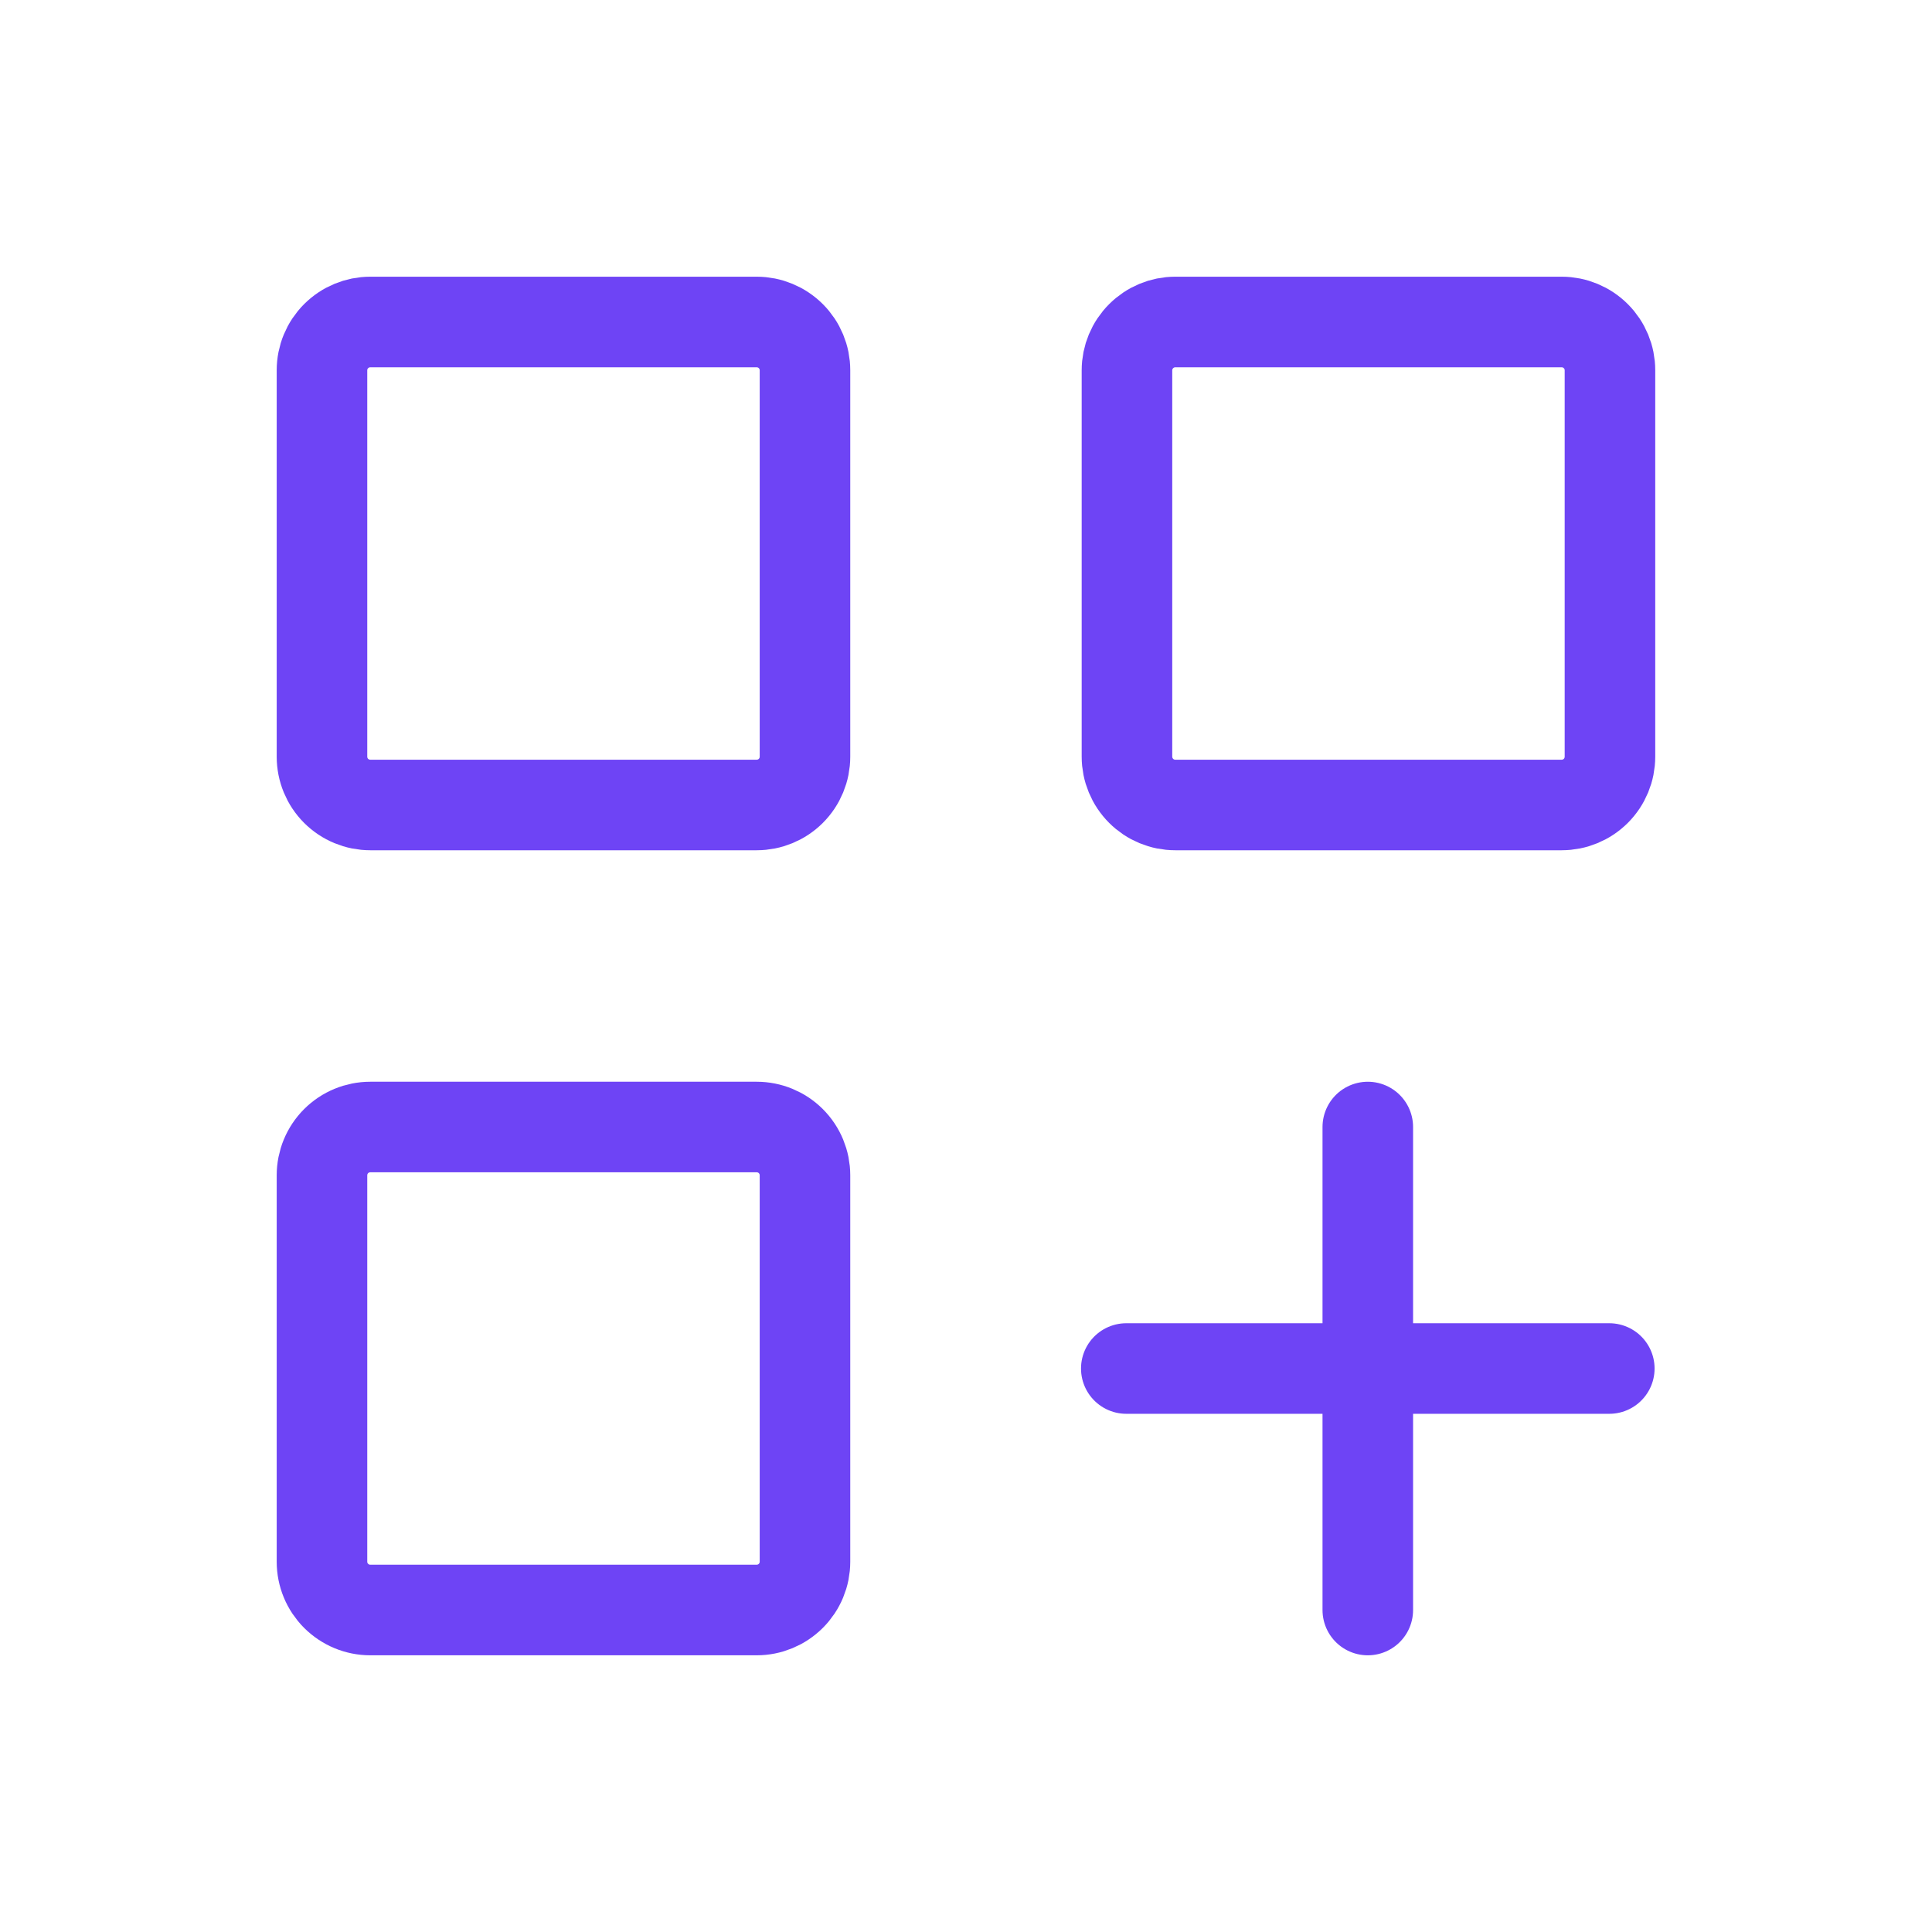 <?xml version="1.0" encoding="UTF-8"?> <svg xmlns="http://www.w3.org/2000/svg" width="32" height="32" viewBox="0 0 32 32" fill="none"><path d="M18.655 22.667H22.655M22.655 22.667H26.655M22.655 22.667V18.667M22.655 22.667V26.667" stroke="#6E44F5" stroke-width="1.5" stroke-linecap="round" stroke-linejoin="round"></path><path d="M5.333 12.533V6.133C5.333 5.921 5.417 5.718 5.567 5.568C5.717 5.418 5.921 5.333 6.133 5.333H12.533C12.745 5.333 12.949 5.418 13.099 5.568C13.249 5.718 13.333 5.921 13.333 6.133V12.533C13.333 12.745 13.249 12.949 13.099 13.099C12.949 13.249 12.745 13.333 12.533 13.333H6.133C5.921 13.333 5.717 13.249 5.567 13.099C5.417 12.949 5.333 12.745 5.333 12.533ZM5.333 25.867V19.467C5.333 19.255 5.417 19.051 5.567 18.901C5.717 18.751 5.921 18.667 6.133 18.667H12.533C12.745 18.667 12.949 18.751 13.099 18.901C13.249 19.051 13.333 19.255 13.333 19.467V25.867C13.333 26.079 13.249 26.282 13.099 26.432C12.949 26.582 12.745 26.667 12.533 26.667H6.133C5.921 26.667 5.717 26.582 5.567 26.432C5.417 26.282 5.333 26.079 5.333 25.867ZM18.666 12.533V6.133C18.666 5.921 18.751 5.718 18.901 5.568C19.051 5.418 19.254 5.333 19.466 5.333H25.866C26.078 5.333 26.282 5.418 26.432 5.568C26.582 5.718 26.666 5.921 26.666 6.133V12.533C26.666 12.745 26.582 12.949 26.432 13.099C26.282 13.249 26.078 13.333 25.866 13.333H19.466C19.254 13.333 19.051 13.249 18.901 13.099C18.751 12.949 18.666 12.745 18.666 12.533Z" stroke="#6E44F5" stroke-width="1.5"></path></svg> 